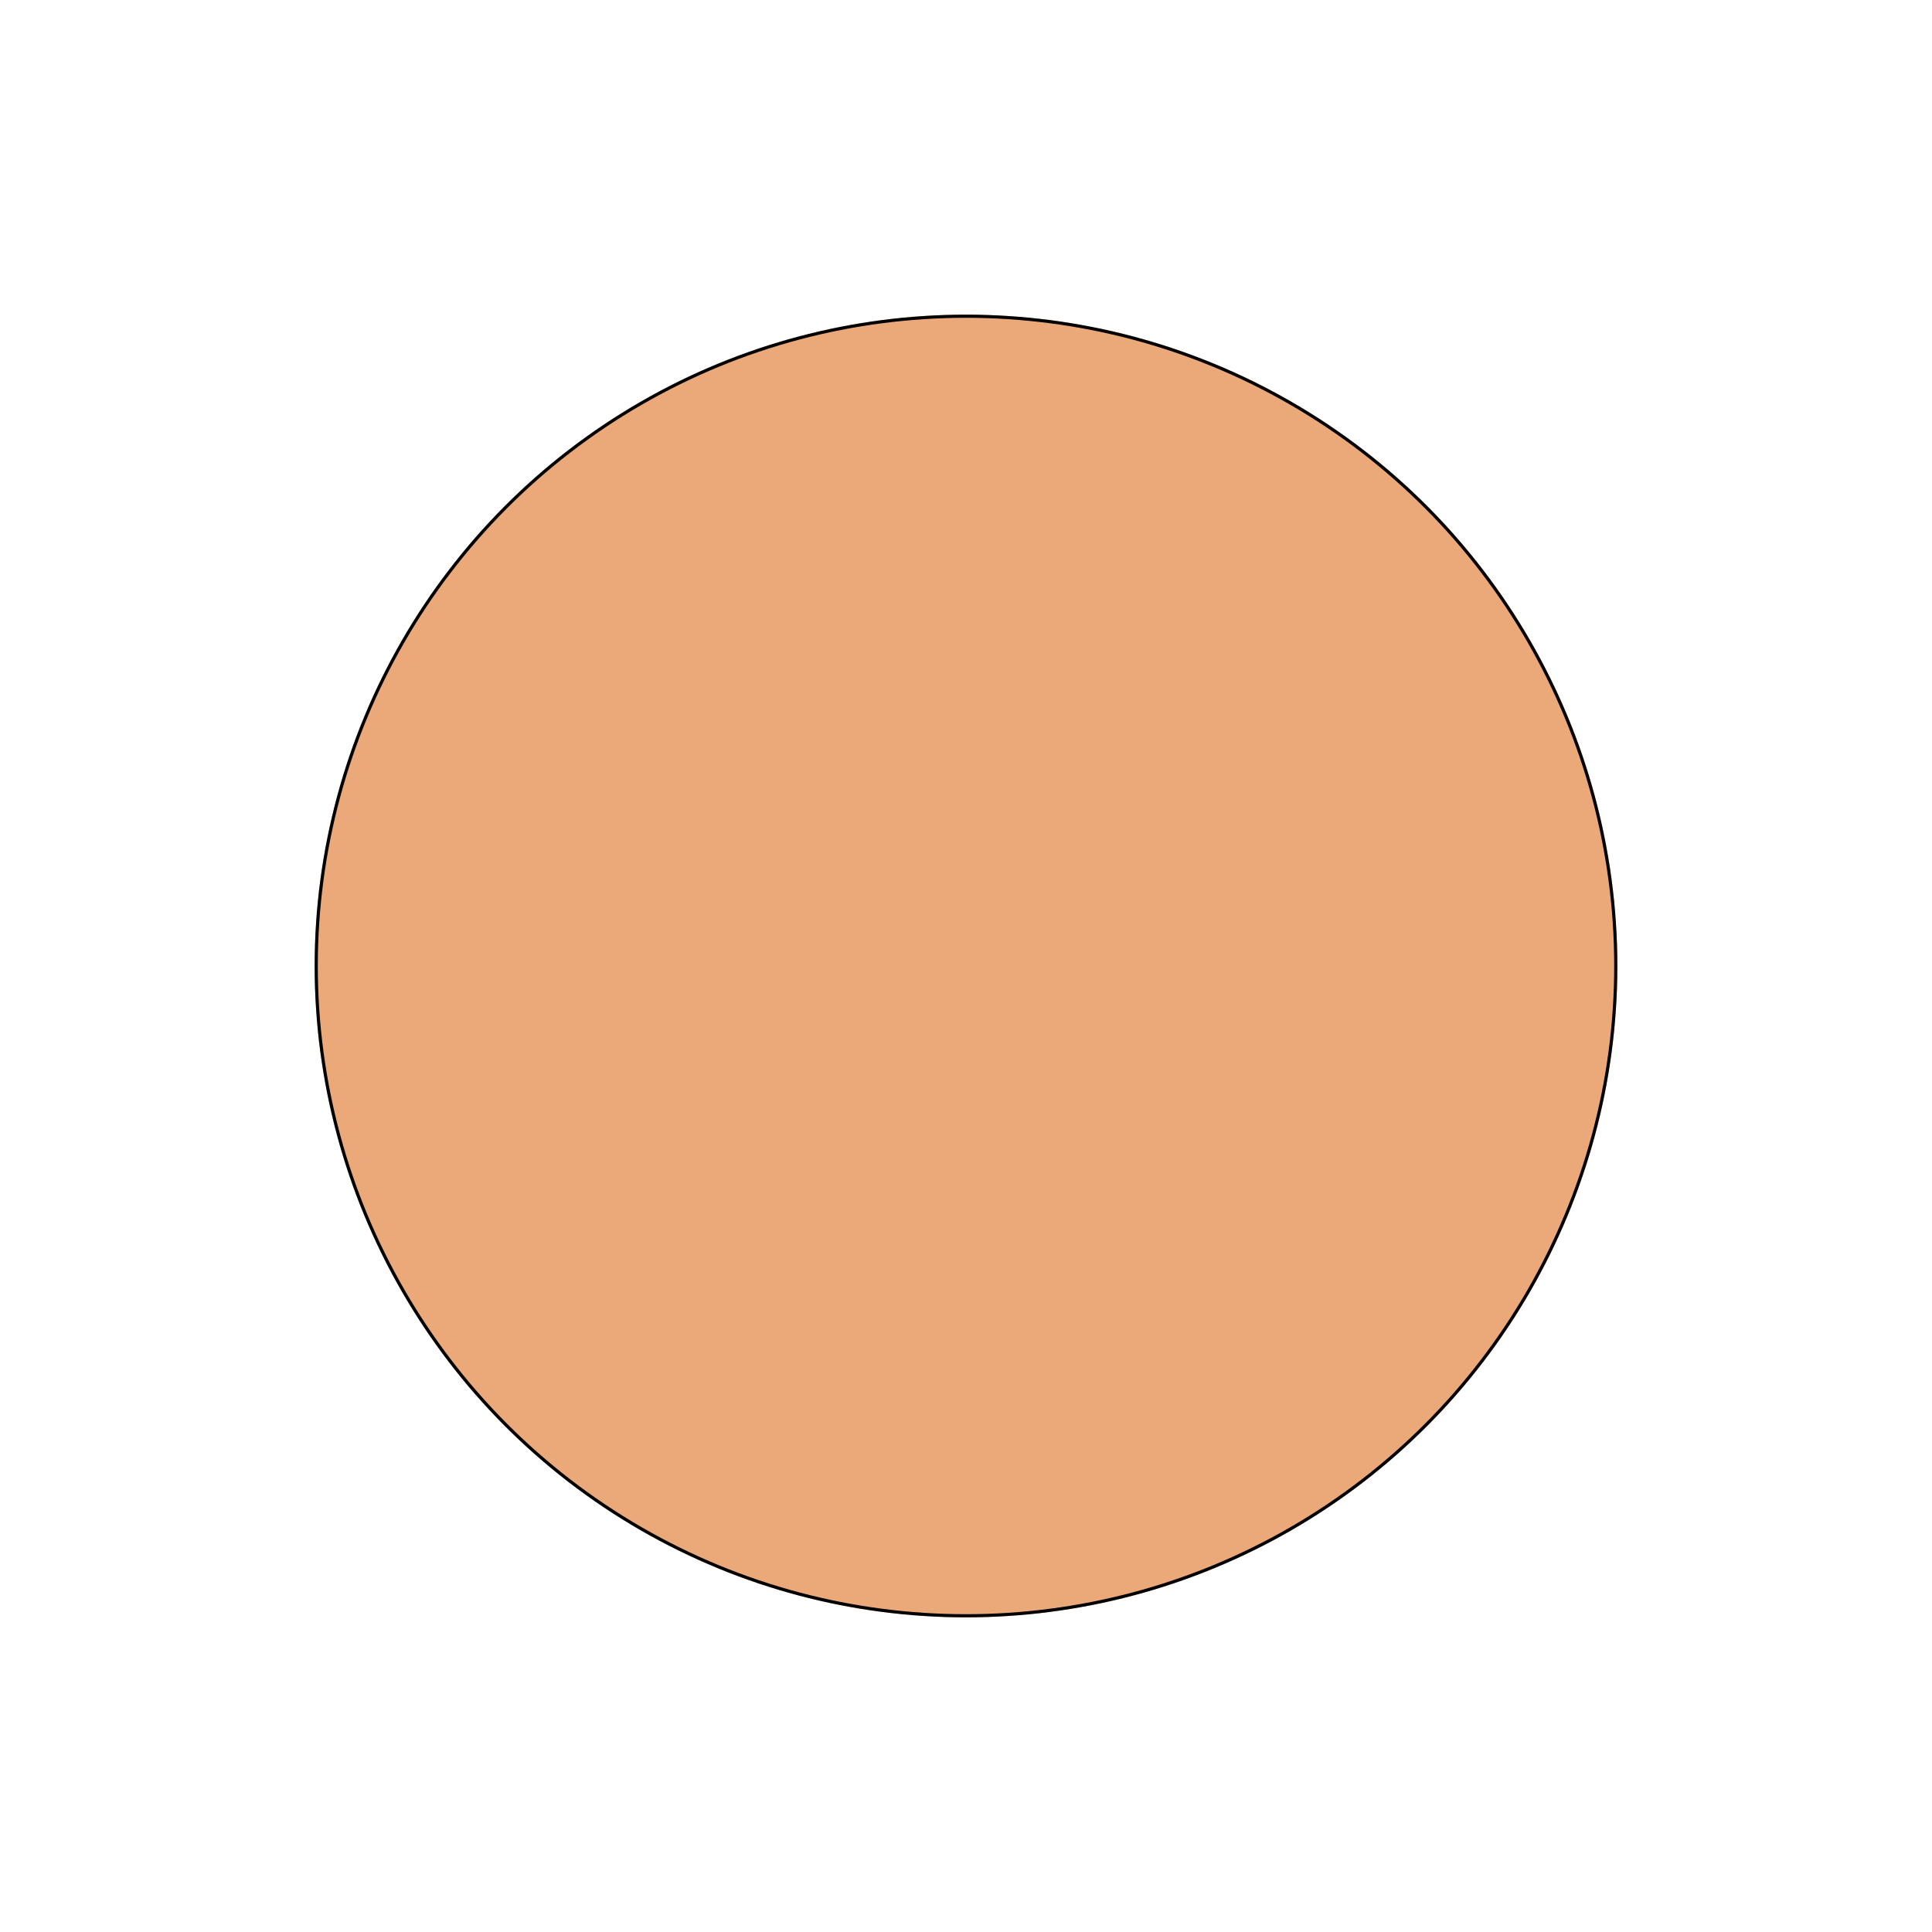 <svg width="614" height="614" viewBox="0 0 614 614" fill="none" xmlns="http://www.w3.org/2000/svg">
<g filter="url(#filter0_f_9_7)">
<circle cx="307" cy="307" r="207" fill="#EBA979"/>
<circle cx="307" cy="307" r="206.5" stroke="black"/>
</g>
<defs>
<filter id="filter0_f_9_7" x="0" y="0" width="614" height="614" filterUnits="userSpaceOnUse" color-interpolation-filters="sRGB">
<feFlood flood-opacity="0" result="BackgroundImageFix"/>
<feBlend mode="normal" in="SourceGraphic" in2="BackgroundImageFix" result="shape"/>
<feGaussianBlur stdDeviation="50" result="effect1_foregroundBlur_9_7"/>
</filter>
</defs>
</svg>
